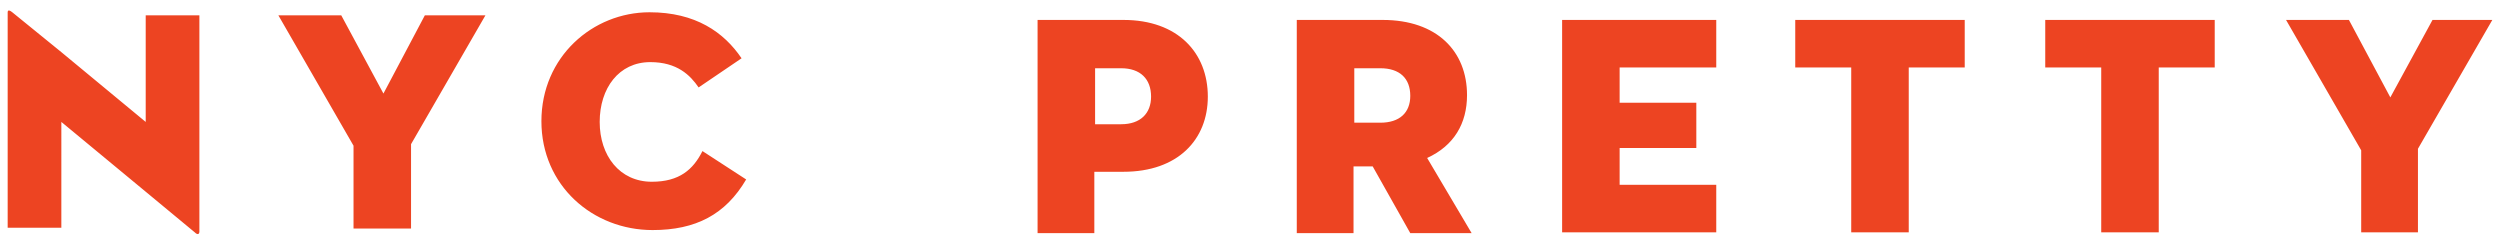 <svg id="Layer_1" xmlns="http://www.w3.org/2000/svg" viewBox="0 0 326 31.9"><style>.st0{fill:#ed4422}</style><path class="st0" d="M317.2 2.6l-5.5 10.1-5.4-10.1h-8.2l9.8 17v10.7h7.4V19.4L325 2.6zM180 16h-3.4V8.9h3.4c2.5 0 3.9 1.3 3.9 3.6 0 2.2-1.4 3.5-3.9 3.5m11.3-3.6c0-5.7-3.9-9.8-11-9.8h-11.2v27.8h7.4v-8.7h2.5l4.9 8.7h8l-5.8-9.8c3.5-1.6 5.2-4.5 5.2-8.2M146.2 16.2h-3.4V8.9h3.4c2.5 0 3.9 1.4 3.9 3.7 0 2.2-1.4 3.6-3.9 3.6m.3-13.6h-11.2v27.8h7.4v-8h3.8c7.1 0 11-4.2 11-9.8 0-5.7-3.9-10-11-10M211.2 2.6h-7.5v27.7h20.1v-6.2h-12.6v-4.8h10v-5.9h-10V8.8h12.6V2.6zM234.1 2.6v6.2h7.3v21.5h7.5V8.8h7.3V2.6zM281.5 2.6h-14.8v6.2h7.3v21.5h7.5V8.8h7.3V2.6zM85 23.7c-4.2 0-6.8-3.4-6.8-7.8s2.5-7.8 6.6-7.8c3.5 0 5.2 1.7 6.3 3.3l5.6-3.8c-2.3-3.4-6-6-12-6-7.4 0-14.1 5.8-14.1 14.2 0 8.4 6.7 14.2 14.5 14.2 5.6 0 9.5-2 12.2-6.6l-5.7-3.7c-1.2 2.4-3 4-6.6 4M19 10.4v5.5L8 6.8 1.6 1.6c-.5-.4-.6-.2-.6 0v28.1h7V15.9L19 25l6.4 5.3c.4.4.6.2.6-.1V2h-7v8.4zM55.4 2L50 12.2 44.5 2h-8.2l9.8 17v10.8h7.5v-11L63.3 2z"/></svg>